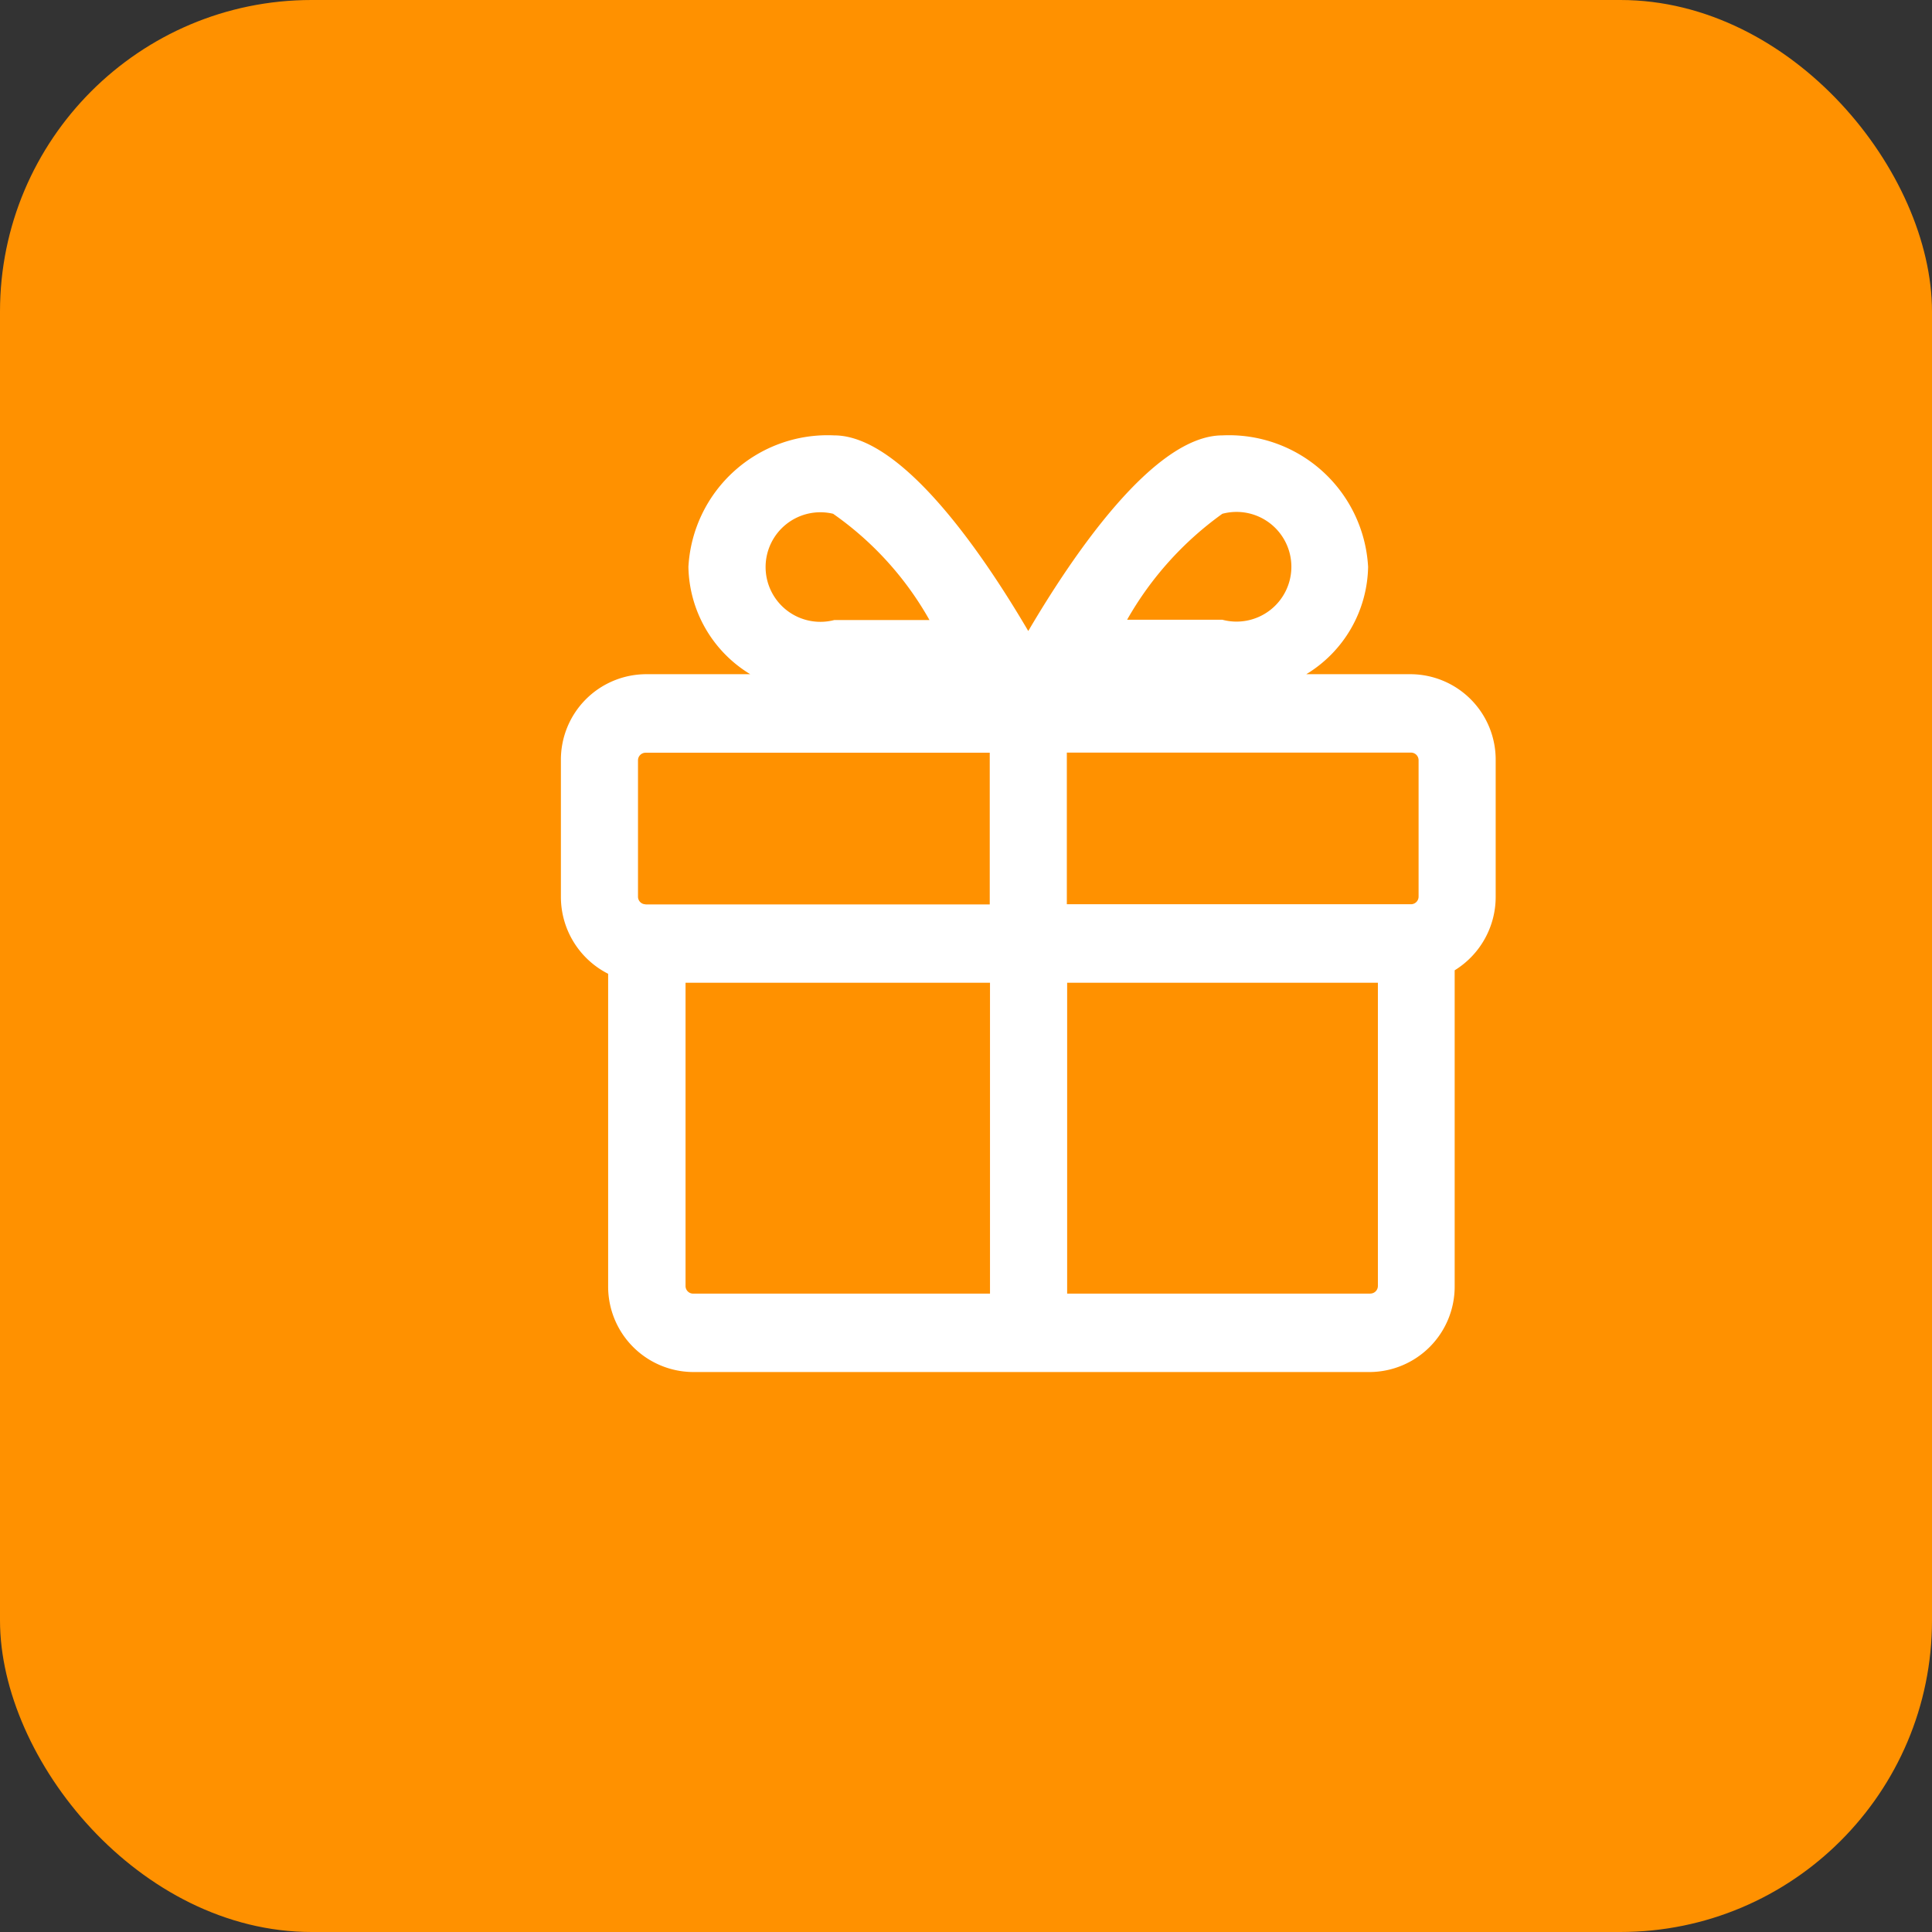 <svg xmlns="http://www.w3.org/2000/svg" width="31" height="31" viewBox="0 0 31 31"><rect x="0" y="0" width="31" height="31" fill="#333333" stroke="none"/><g transform="translate(-1500 -1317)"><rect width="31" height="31" rx="5" transform="translate(1500 1317)" fill="#ff9100"/><path d="M1293.641,1427.818h-1.681a2.056,2.056,0,0,0,.992-1.722,2.236,2.236,0,0,0-2.339-2.11c-1.094,0-2.39,1.907-3.114,3.139-.723-1.232-2.02-3.139-3.114-3.139a2.236,2.236,0,0,0-2.339,2.11,2.056,2.056,0,0,0,.992,1.722h-1.681A1.371,1.371,0,0,0,1280,1429.2v2.189a1.383,1.383,0,0,0,.758,1.236v5.009a1.371,1.371,0,0,0,1.358,1.381h10.867a1.371,1.371,0,0,0,1.358-1.381v-5.065a1.384,1.384,0,0,0,.658-1.181V1429.2A1.371,1.371,0,0,0,1293.641,1427.818Zm-12.283,3.692a.122.122,0,0,1-.121-.123V1429.2a.122.122,0,0,1,.121-.122h5.523v2.434h-5.523Zm6.76-2.434h5.523a.122.122,0,0,1,.121.122v2.189a.122.122,0,0,1-.121.122h-5.523Zm2.495-3.832a.88.88,0,1,1,0,1.7h-1.528A5.319,5.319,0,0,1,1290.613,1425.244Zm-6.245,0a5.175,5.175,0,0,1,1.546,1.705h-1.528a.879.879,0,1,1-.017-1.705ZM1282,1437.634v-4.865h4.885v4.988h-4.765A.122.122,0,0,1,1282,1437.634Zm10.988.123h-4.865v-4.988h4.986v4.865A.122.122,0,0,1,1292.984,1437.756Z" transform="translate(229 -100)" fill="#fff"/></g></svg>